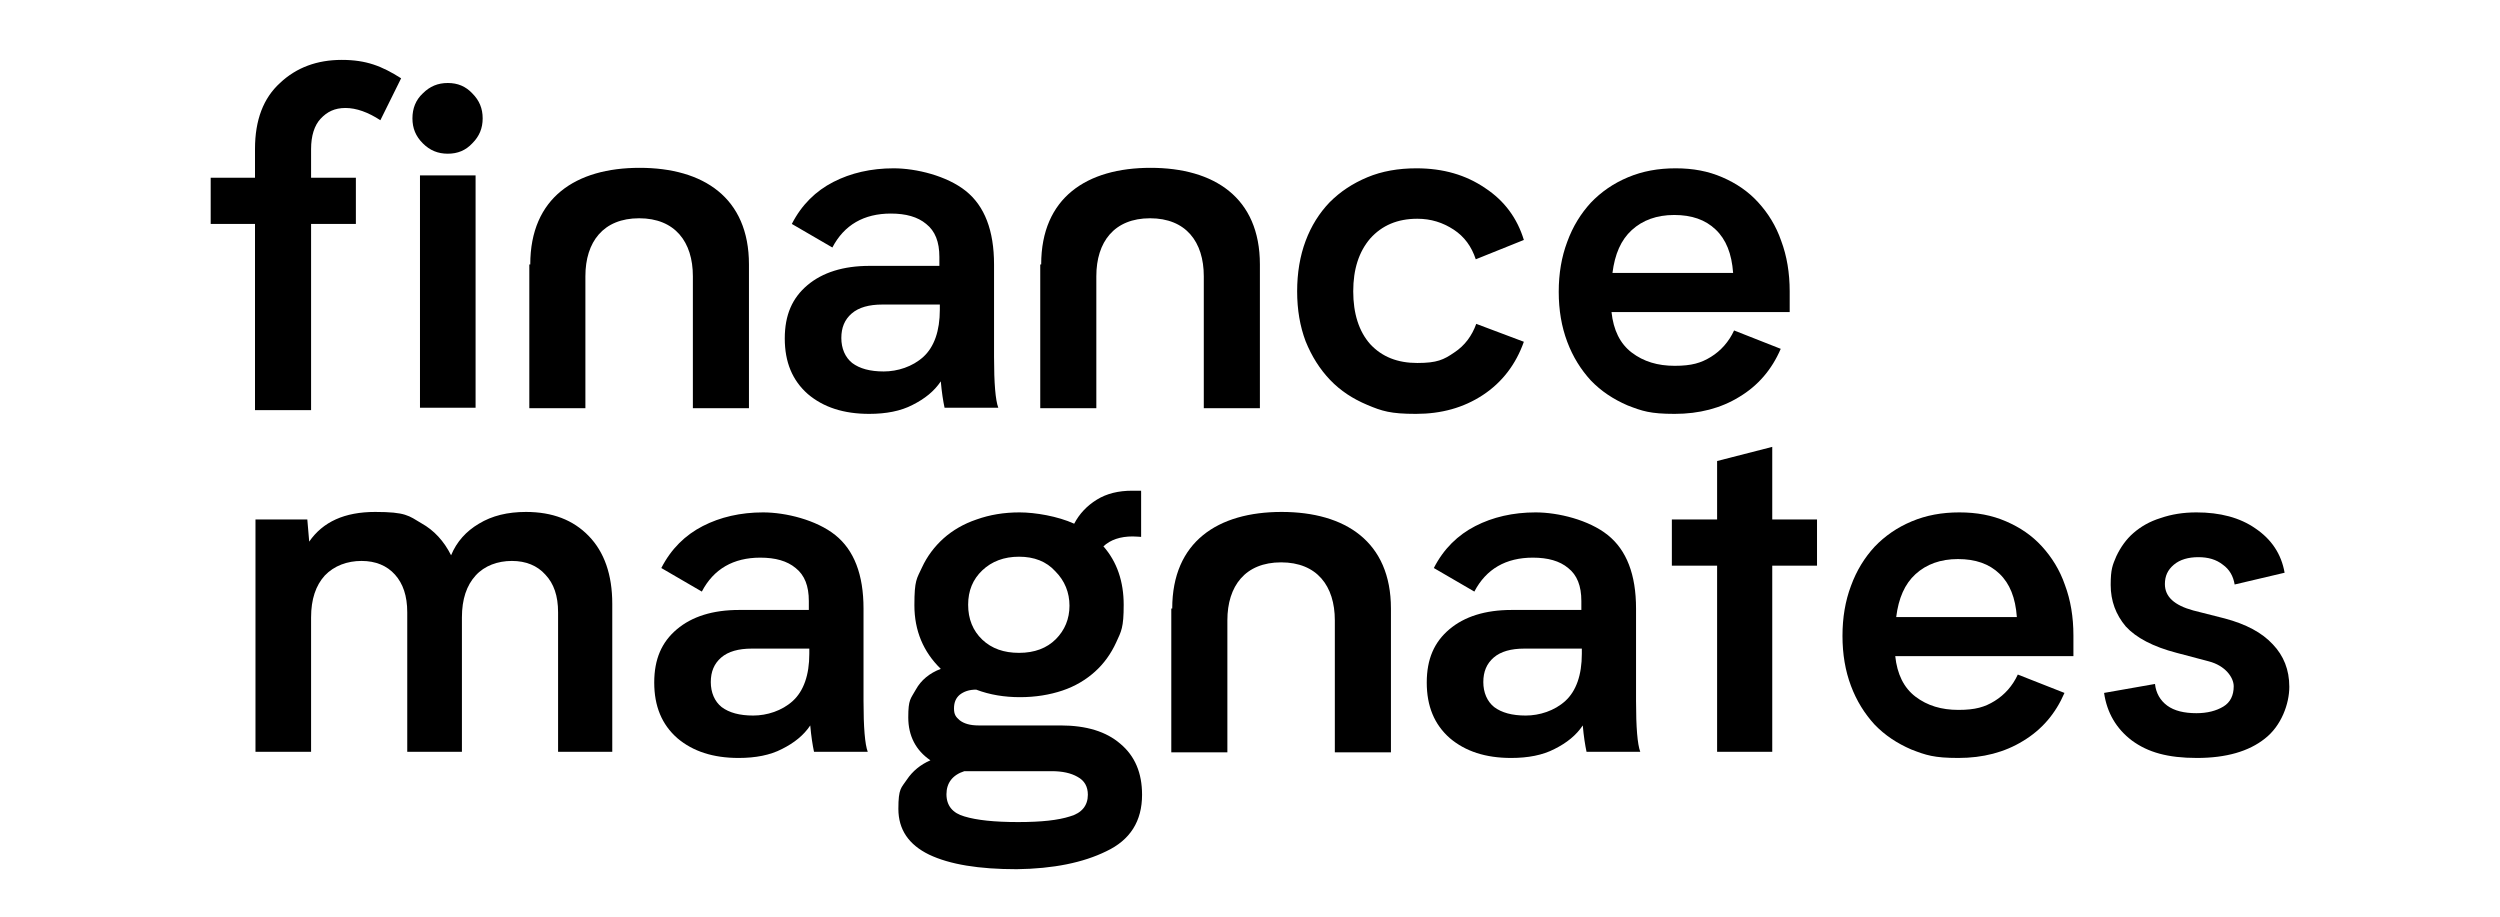 <svg width="120" height="44" viewBox="0 0 120 44" fill="none" xmlns="http://www.w3.org/2000/svg">
<path d="M12.24 7.152C12.24 5.749 12.647 4.708 13.439 3.984C14.231 3.237 15.226 2.875 16.403 2.875C17.579 2.875 18.326 3.17 19.254 3.758L18.258 5.771C17.67 5.387 17.104 5.183 16.584 5.183C16.064 5.183 15.701 5.364 15.385 5.704C15.091 6.02 14.932 6.518 14.932 7.152V8.532H17.082V10.749H14.932V19.685H12.24V10.749H10.113V8.532H12.24V7.152Z" fill="black"/>
<path d="M19.797 5.681C19.797 5.206 19.955 4.799 20.295 4.482C20.634 4.143 21.019 3.984 21.494 3.984C21.969 3.984 22.353 4.143 22.67 4.482C23.009 4.821 23.168 5.206 23.168 5.681C23.168 6.156 23.009 6.541 22.67 6.88C22.353 7.219 21.969 7.378 21.494 7.378C21.019 7.378 20.634 7.219 20.295 6.88C19.955 6.541 19.797 6.156 19.797 5.681ZM22.828 8.419V19.572H20.159V8.419H22.828Z" fill="black"/>
<path d="M25.407 12.694V19.595H28.099V13.26C28.099 11.608 28.959 10.477 30.679 10.477C32.398 10.477 33.258 11.608 33.258 13.26V19.595H35.95V12.694C35.95 9.482 33.756 8.056 30.701 8.056C27.647 8.056 25.453 9.482 25.453 12.694H25.407Z" fill="black"/>
<path d="M45.339 19.572C45.271 19.256 45.203 18.826 45.158 18.305C44.841 18.78 44.388 19.142 43.8 19.437C43.235 19.731 42.533 19.866 41.719 19.866C40.497 19.866 39.524 19.55 38.778 18.916C38.031 18.26 37.669 17.378 37.669 16.247C37.669 15.115 38.031 14.301 38.755 13.69C39.479 13.079 40.474 12.762 41.741 12.762H45.09V12.332C45.09 11.608 44.886 11.088 44.456 10.749C44.049 10.409 43.483 10.251 42.759 10.251C41.47 10.251 40.52 10.794 39.954 11.88L38.008 10.749C38.483 9.821 39.162 9.165 39.999 8.735C40.836 8.305 41.809 8.079 42.895 8.079C43.981 8.079 45.452 8.441 46.357 9.165C47.262 9.889 47.714 11.066 47.714 12.694V17.129C47.714 18.396 47.782 19.21 47.918 19.572H45.339ZM45.112 14.618H42.352C41.719 14.618 41.221 14.753 40.882 15.047C40.542 15.341 40.384 15.726 40.384 16.224C40.384 16.722 40.565 17.151 40.904 17.423C41.266 17.695 41.764 17.83 42.42 17.83C43.076 17.83 43.8 17.604 44.321 17.129C44.841 16.654 45.112 15.884 45.112 14.866V14.618Z" fill="black"/>
<path d="M49.932 12.694V19.595H52.624V13.26C52.624 11.608 53.484 10.477 55.203 10.477C56.923 10.477 57.782 11.608 57.782 13.26V19.595H60.475V12.694C60.475 9.482 58.28 8.056 55.226 8.056C52.172 8.056 49.977 9.482 49.977 12.694H49.932Z" fill="black"/>
<path d="M67.987 8.079C69.276 8.079 70.362 8.396 71.29 9.029C72.217 9.64 72.828 10.477 73.145 11.518L70.837 12.446C70.634 11.835 70.294 11.36 69.774 11.02C69.254 10.681 68.688 10.5 68.032 10.5C67.082 10.5 66.335 10.817 65.769 11.45C65.227 12.084 64.955 12.921 64.955 13.984C64.955 15.047 65.227 15.907 65.769 16.518C66.335 17.129 67.082 17.423 68.032 17.423C68.982 17.423 69.299 17.265 69.797 16.925C70.317 16.586 70.656 16.111 70.86 15.545L73.145 16.405C72.76 17.491 72.104 18.351 71.177 18.962C70.249 19.572 69.186 19.866 67.964 19.866C66.742 19.866 66.335 19.731 65.634 19.437C64.932 19.142 64.344 18.758 63.846 18.238C63.349 17.717 62.964 17.106 62.67 16.382C62.398 15.658 62.263 14.866 62.263 13.984C62.263 13.102 62.398 12.287 62.67 11.563C62.941 10.839 63.326 10.228 63.824 9.708C64.344 9.188 64.932 8.803 65.634 8.509C66.335 8.215 67.127 8.079 67.987 8.079Z" fill="black"/>
<path d="M85.905 14.98H77.353C77.444 15.839 77.76 16.495 78.326 16.925C78.892 17.355 79.57 17.559 80.385 17.559C81.199 17.559 81.652 17.423 82.127 17.129C82.602 16.835 82.987 16.405 83.236 15.862L85.475 16.744C85.046 17.74 84.389 18.509 83.484 19.052C82.602 19.595 81.561 19.866 80.385 19.866C79.209 19.866 78.824 19.731 78.123 19.459C77.444 19.165 76.856 18.78 76.358 18.26C75.883 17.74 75.498 17.129 75.227 16.405C74.955 15.681 74.819 14.889 74.819 14.007C74.819 13.124 74.955 12.332 75.227 11.608C75.498 10.862 75.883 10.251 76.358 9.731C76.856 9.21 77.444 8.803 78.145 8.509C78.847 8.215 79.593 8.079 80.43 8.079C81.267 8.079 81.991 8.215 82.67 8.509C83.349 8.803 83.914 9.188 84.389 9.708C84.865 10.228 85.249 10.839 85.498 11.563C85.77 12.287 85.905 13.102 85.905 13.984V14.98ZM83.19 13.102C83.123 12.174 82.851 11.495 82.353 11.02C81.856 10.545 81.199 10.319 80.362 10.319C79.525 10.319 78.847 10.568 78.326 11.043C77.806 11.518 77.512 12.197 77.398 13.102H83.19Z" fill="black"/>
<path d="M29.389 28.984V36.088H26.788V29.392C26.788 28.6 26.584 28.011 26.177 27.582C25.792 27.152 25.249 26.925 24.57 26.925C23.892 26.925 23.258 27.152 22.828 27.627C22.398 28.102 22.172 28.758 22.172 29.64V36.088H19.548V29.392C19.548 28.6 19.344 28.011 18.959 27.582C18.575 27.152 18.032 26.925 17.353 26.925C16.674 26.925 16.041 27.152 15.588 27.627C15.159 28.102 14.932 28.758 14.932 29.64V36.088H12.263V24.934H14.751L14.842 25.998C15.498 25.048 16.539 24.573 18.009 24.573C19.48 24.573 19.616 24.753 20.227 25.116C20.837 25.455 21.312 25.975 21.652 26.654C21.923 25.998 22.376 25.5 22.987 25.138C23.62 24.753 24.367 24.573 25.249 24.573C26.516 24.573 27.512 24.957 28.258 25.726C29.005 26.496 29.389 27.582 29.389 28.984Z" fill="black"/>
<path d="M39.073 36.088C39.005 35.771 38.937 35.342 38.892 34.821C38.575 35.296 38.123 35.658 37.535 35.952C36.969 36.247 36.268 36.382 35.453 36.382C34.231 36.382 33.258 36.066 32.512 35.432C31.765 34.776 31.403 33.894 31.403 32.762C31.403 31.631 31.765 30.817 32.489 30.206C33.213 29.595 34.209 29.278 35.476 29.278H38.824V28.848C38.824 28.124 38.62 27.604 38.191 27.265C37.783 26.925 37.218 26.767 36.494 26.767C35.204 26.767 34.254 27.31 33.688 28.396L31.743 27.265C32.218 26.337 32.897 25.681 33.734 25.251C34.571 24.821 35.544 24.595 36.63 24.595C37.715 24.595 39.186 24.957 40.091 25.681C40.996 26.405 41.449 27.581 41.449 29.21V33.645C41.449 34.912 41.516 35.726 41.652 36.088H39.073ZM38.847 31.133H36.087C35.453 31.133 34.955 31.269 34.616 31.563C34.277 31.857 34.118 32.242 34.118 32.74C34.118 33.237 34.299 33.667 34.639 33.939C35.001 34.21 35.498 34.346 36.154 34.346C36.811 34.346 37.535 34.12 38.055 33.645C38.575 33.17 38.847 32.4 38.847 31.382V31.133Z" fill="black"/>
<path d="M54.819 38.147C54.819 39.414 54.253 40.319 53.099 40.862C51.991 41.405 50.566 41.699 48.801 41.722C46.991 41.722 45.588 41.495 44.593 41.02C43.62 40.545 43.122 39.821 43.122 38.826C43.122 37.83 43.258 37.83 43.529 37.423C43.801 37.016 44.185 36.699 44.66 36.495C43.959 36.02 43.597 35.319 43.597 34.437C43.597 33.554 43.71 33.554 43.959 33.102C44.208 32.649 44.615 32.31 45.158 32.106C44.321 31.292 43.891 30.274 43.891 29.052C43.891 27.83 44.004 27.785 44.253 27.242C44.502 26.699 44.864 26.224 45.294 25.839C45.724 25.455 46.267 25.138 46.878 24.934C47.511 24.708 48.19 24.595 48.937 24.595C49.683 24.595 50.769 24.776 51.561 25.138C51.81 24.663 52.172 24.278 52.647 23.984C53.122 23.69 53.688 23.554 54.344 23.554C55 23.554 54.706 23.554 54.774 23.577V25.771C54.706 25.771 54.57 25.749 54.366 25.749C53.778 25.749 53.303 25.907 52.964 26.224C53.62 26.971 53.937 27.921 53.937 29.029C53.937 30.138 53.823 30.296 53.575 30.839C53.326 31.382 52.986 31.857 52.556 32.242C52.127 32.627 51.606 32.943 50.995 33.147C50.385 33.351 49.706 33.464 48.959 33.464C48.213 33.464 47.511 33.351 46.855 33.102C46.516 33.102 46.267 33.192 46.063 33.351C45.882 33.509 45.792 33.713 45.792 34.007C45.792 34.301 45.882 34.414 46.063 34.572C46.267 34.731 46.561 34.821 46.968 34.821H50.905C52.149 34.821 53.099 35.115 53.778 35.703C54.48 36.292 54.819 37.106 54.819 38.147ZM46.471 29.029C46.471 29.708 46.697 30.274 47.149 30.703C47.602 31.133 48.19 31.337 48.914 31.337C49.66 31.337 50.249 31.111 50.679 30.681C51.108 30.251 51.335 29.708 51.335 29.075C51.335 28.441 51.108 27.875 50.656 27.423C50.226 26.948 49.638 26.722 48.914 26.722C48.19 26.722 47.602 26.948 47.149 27.378C46.697 27.808 46.471 28.351 46.471 29.029ZM52.217 38.147C52.217 37.762 52.059 37.468 51.719 37.287C51.403 37.106 50.995 37.016 50.475 37.016H46.289C45.724 37.197 45.43 37.581 45.43 38.124C45.43 38.667 45.724 39.029 46.289 39.188C46.878 39.369 47.737 39.459 48.869 39.459C50 39.459 50.792 39.369 51.357 39.188C51.923 39.029 52.217 38.667 52.217 38.147Z" fill="black"/>
<path d="M56.222 29.21V36.111H58.914V29.776C58.914 28.125 59.774 26.993 61.493 26.993C63.213 26.993 64.072 28.125 64.072 29.776V36.111H66.765V29.21C66.765 25.998 64.57 24.573 61.516 24.573C58.462 24.573 56.267 25.998 56.267 29.21H56.222Z" fill="black"/>
<path d="M76.154 36.088C76.086 35.771 76.018 35.342 75.973 34.821C75.656 35.296 75.204 35.658 74.616 35.952C74.05 36.247 73.349 36.382 72.534 36.382C71.312 36.382 70.34 36.066 69.593 35.432C68.846 34.776 68.484 33.894 68.484 32.762C68.484 31.631 68.846 30.817 69.57 30.206C70.294 29.595 71.29 29.278 72.557 29.278H75.905V28.848C75.905 28.124 75.702 27.604 75.272 27.265C74.865 26.925 74.299 26.767 73.575 26.767C72.285 26.767 71.335 27.31 70.769 28.396L68.824 27.265C69.299 26.337 69.978 25.681 70.815 25.251C71.652 24.821 72.625 24.595 73.711 24.595C74.797 24.595 76.267 24.957 77.172 25.681C78.077 26.405 78.53 27.581 78.53 29.21V33.645C78.53 34.912 78.597 35.726 78.733 36.088H76.154ZM75.928 31.133H73.168C72.534 31.133 72.036 31.269 71.697 31.563C71.358 31.857 71.199 32.242 71.199 32.74C71.199 33.237 71.38 33.667 71.72 33.939C72.082 34.21 72.579 34.346 73.236 34.346C73.892 34.346 74.616 34.12 75.136 33.645C75.656 33.17 75.928 32.4 75.928 31.382V31.133Z" fill="black"/>
<path d="M87.217 27.152H85.068V36.088H82.421V27.152H80.249V24.934H82.421V22.129L85.068 21.45V24.934H87.217V27.152Z" fill="black"/>
<path d="M99.524 31.495H90.972C91.063 32.355 91.38 33.011 91.945 33.441C92.511 33.871 93.19 34.075 94.004 34.075C94.819 34.075 95.271 33.939 95.746 33.645C96.221 33.351 96.606 32.921 96.855 32.378L99.095 33.26C98.665 34.256 98.009 35.025 97.104 35.568C96.221 36.111 95.181 36.382 94.004 36.382C92.828 36.382 92.443 36.247 91.742 35.975C91.063 35.681 90.475 35.296 89.977 34.776C89.502 34.256 89.117 33.645 88.846 32.921C88.574 32.197 88.439 31.405 88.439 30.523C88.439 29.64 88.574 28.848 88.846 28.124C89.117 27.378 89.502 26.767 89.977 26.247C90.475 25.726 91.063 25.319 91.764 25.025C92.466 24.731 93.212 24.595 94.049 24.595C94.886 24.595 95.61 24.731 96.289 25.025C96.968 25.319 97.534 25.704 98.009 26.224C98.484 26.744 98.868 27.355 99.117 28.079C99.389 28.803 99.524 29.618 99.524 30.5V31.495ZM96.809 29.618C96.742 28.69 96.47 28.011 95.972 27.536C95.475 27.061 94.819 26.835 93.981 26.835C93.144 26.835 92.466 27.084 91.945 27.559C91.425 28.034 91.131 28.713 91.018 29.618H96.809Z" fill="black"/>
<path d="M105.43 34.233C105.951 34.233 106.381 34.12 106.72 33.916C107.059 33.713 107.218 33.373 107.218 32.943C107.218 32.514 106.811 31.948 106.019 31.744L104.48 31.337C103.349 31.043 102.535 30.613 102.037 30.07C101.562 29.505 101.313 28.848 101.313 28.079C101.313 27.31 101.403 27.129 101.584 26.699C101.788 26.269 102.059 25.885 102.399 25.59C102.761 25.274 103.191 25.025 103.711 24.866C104.231 24.686 104.797 24.595 105.43 24.595C106.562 24.595 107.512 24.844 108.259 25.364C109.028 25.885 109.503 26.586 109.661 27.491L107.263 28.056C107.195 27.649 107.014 27.332 106.697 27.106C106.381 26.857 105.996 26.744 105.521 26.744C105.046 26.744 104.639 26.857 104.345 27.106C104.05 27.355 103.915 27.649 103.915 28.034C103.915 28.645 104.367 29.052 105.272 29.301L106.788 29.686C107.806 29.957 108.575 30.364 109.096 30.93C109.616 31.473 109.887 32.151 109.887 32.966C109.887 33.781 109.503 34.844 108.711 35.455C107.942 36.066 106.856 36.382 105.453 36.382C104.05 36.382 103.1 36.111 102.331 35.545C101.584 34.98 101.132 34.21 100.996 33.26L103.44 32.83C103.485 33.26 103.688 33.622 104.028 33.871C104.367 34.12 104.842 34.233 105.43 34.233Z" fill="black"/>
</svg>
